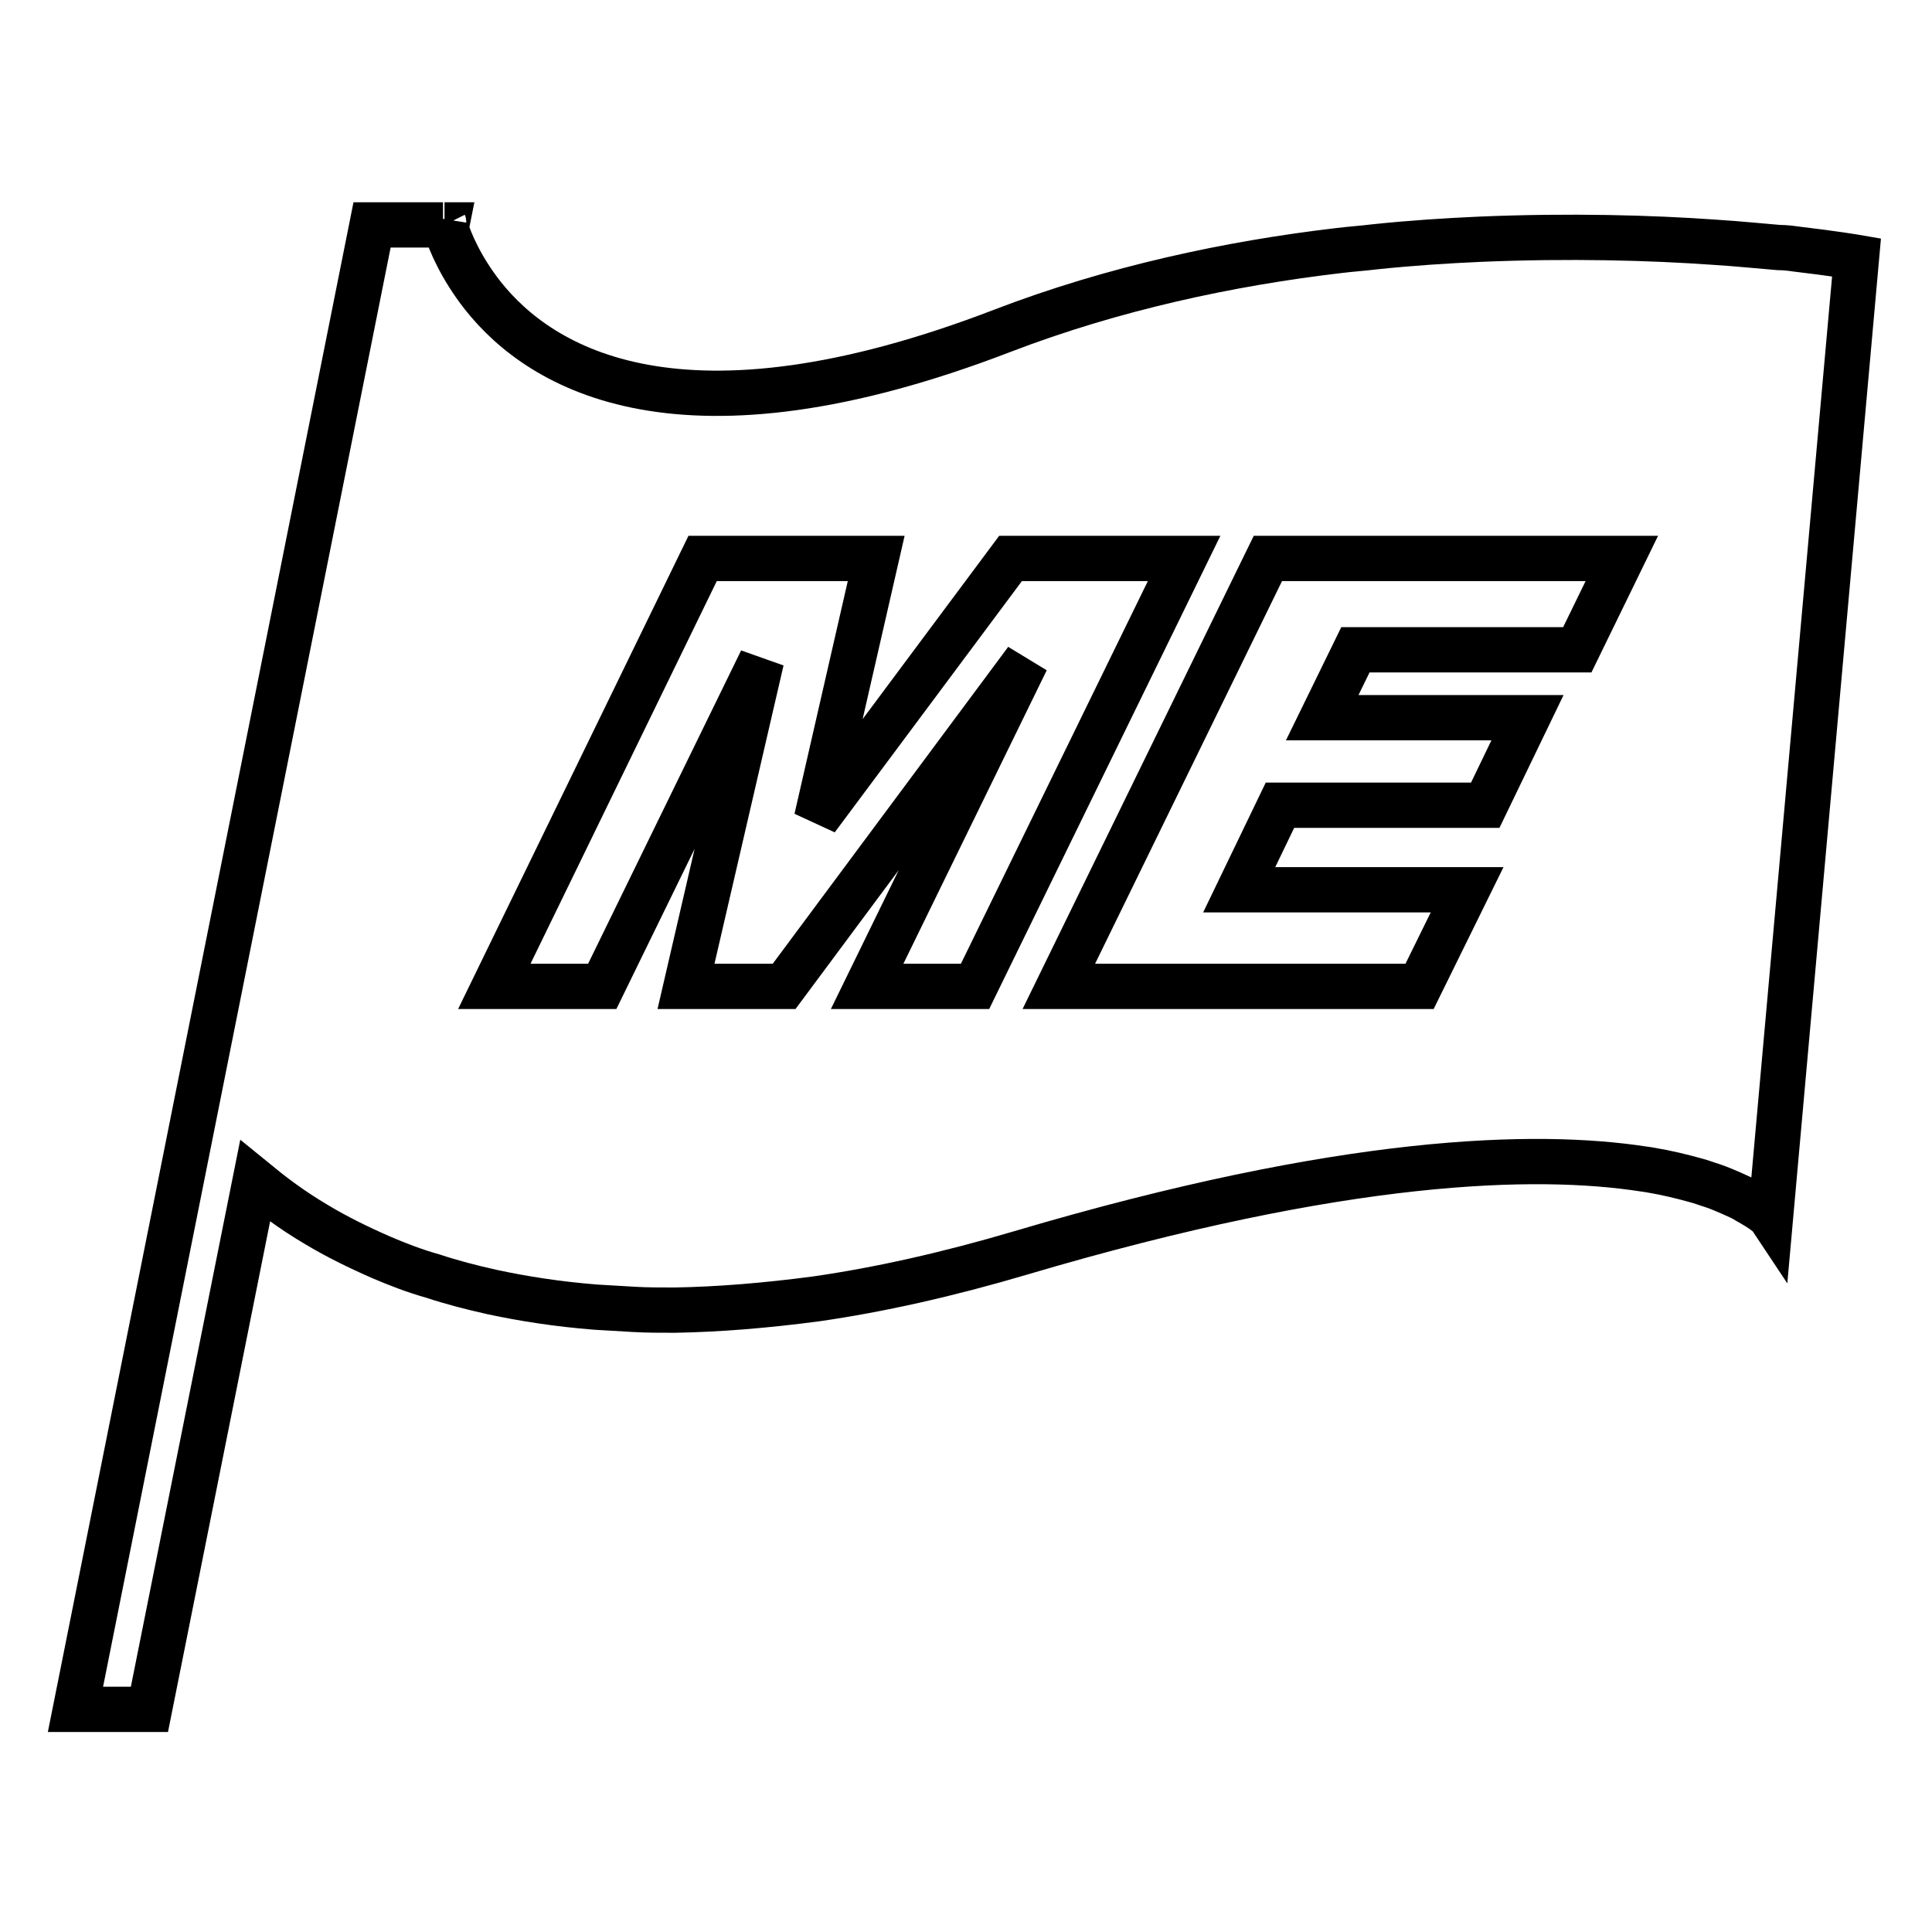 <?xml version="1.0" encoding="utf-8"?>
<!-- Svg Vector Icons : http://www.onlinewebfonts.com/icon -->
<!DOCTYPE svg PUBLIC "-//W3C//DTD SVG 1.1//EN" "http://www.w3.org/Graphics/SVG/1.1/DTD/svg11.dtd">
<svg version="1.1" xmlns="http://www.w3.org/2000/svg" xmlns:xlink="http://www.w3.org/1999/xlink" x="0px" y="0px" viewBox="0 0 256 256" enable-background="new 0 0 256 256" xml:space="preserve">
<g> <path stroke-width="6" fill-opacity="0" stroke="#000000"  d="M238,33c-0.7-0.1-1.5-0.2-2.3-0.2c-2.5-0.2-5.3-0.5-8.5-0.7c-8.4-0.6-19.2-0.9-31.1-0.4 c-4.5,0.2-9.1,0.5-13.9,1c-1.6,0.2-3.2,0.3-4.8,0.5c-14.5,1.7-29.9,5-44.5,10.6C90.3,60.2,71.7,48.9,64,39.2 c-3-3.8-4.4-7.3-4.9-8.9l0.1-0.5h-0.3c-0.1-0.2-0.1-0.3-0.1-0.3l-0.1,0.3h-9.4L10,226.5h9.8l14-70c2.2,1.8,4.8,3.8,8.2,5.8 c2.5,1.5,5.3,2.9,8.5,4.3c2.1,0.9,4.4,1.8,6.9,2.5c2.4,0.8,5.1,1.5,7.8,2.1c4.2,0.9,8.7,1.6,13.7,2c1.7,0.1,3.4,0.2,5.1,0.3 c1.7,0.1,3.5,0.1,5.4,0.1c5.8-0.1,12-0.6,18.8-1.5c8.3-1.2,17.3-3.2,27.1-6.1c42.9-12.7,68.2-13.3,82.5-11.1c0.2,0,0.5,0.1,0.7,0.1 c2.4,0.4,4.4,0.9,6.2,1.4c0.8,0.2,1.5,0.5,2.2,0.7c0.9,0.3,1.8,0.7,2.5,1c0.9,0.4,1.6,0.7,2.2,1.1c0.9,0.5,1.7,1,2.1,1.3 c0.7,0.5,0.9,0.8,0.9,0.8L246,34.1C246,34.1,243.1,33.6,238,33z M129.2,130.7h-14.3L136,87.5l-32.1,43.2h-13l10-43.2l-21.1,43.2 H65.5L93.1,74h23l-7.9,34.5L133.9,74h23L129.2,130.7z M209,86.1h-29.4l-4.4,9h27.2l-5.6,11.6h-27.2l-5.4,11.2h30.2l-6.3,12.8h-47.8 L168,74h46.9L209,86.1z"/></g>
</svg>
